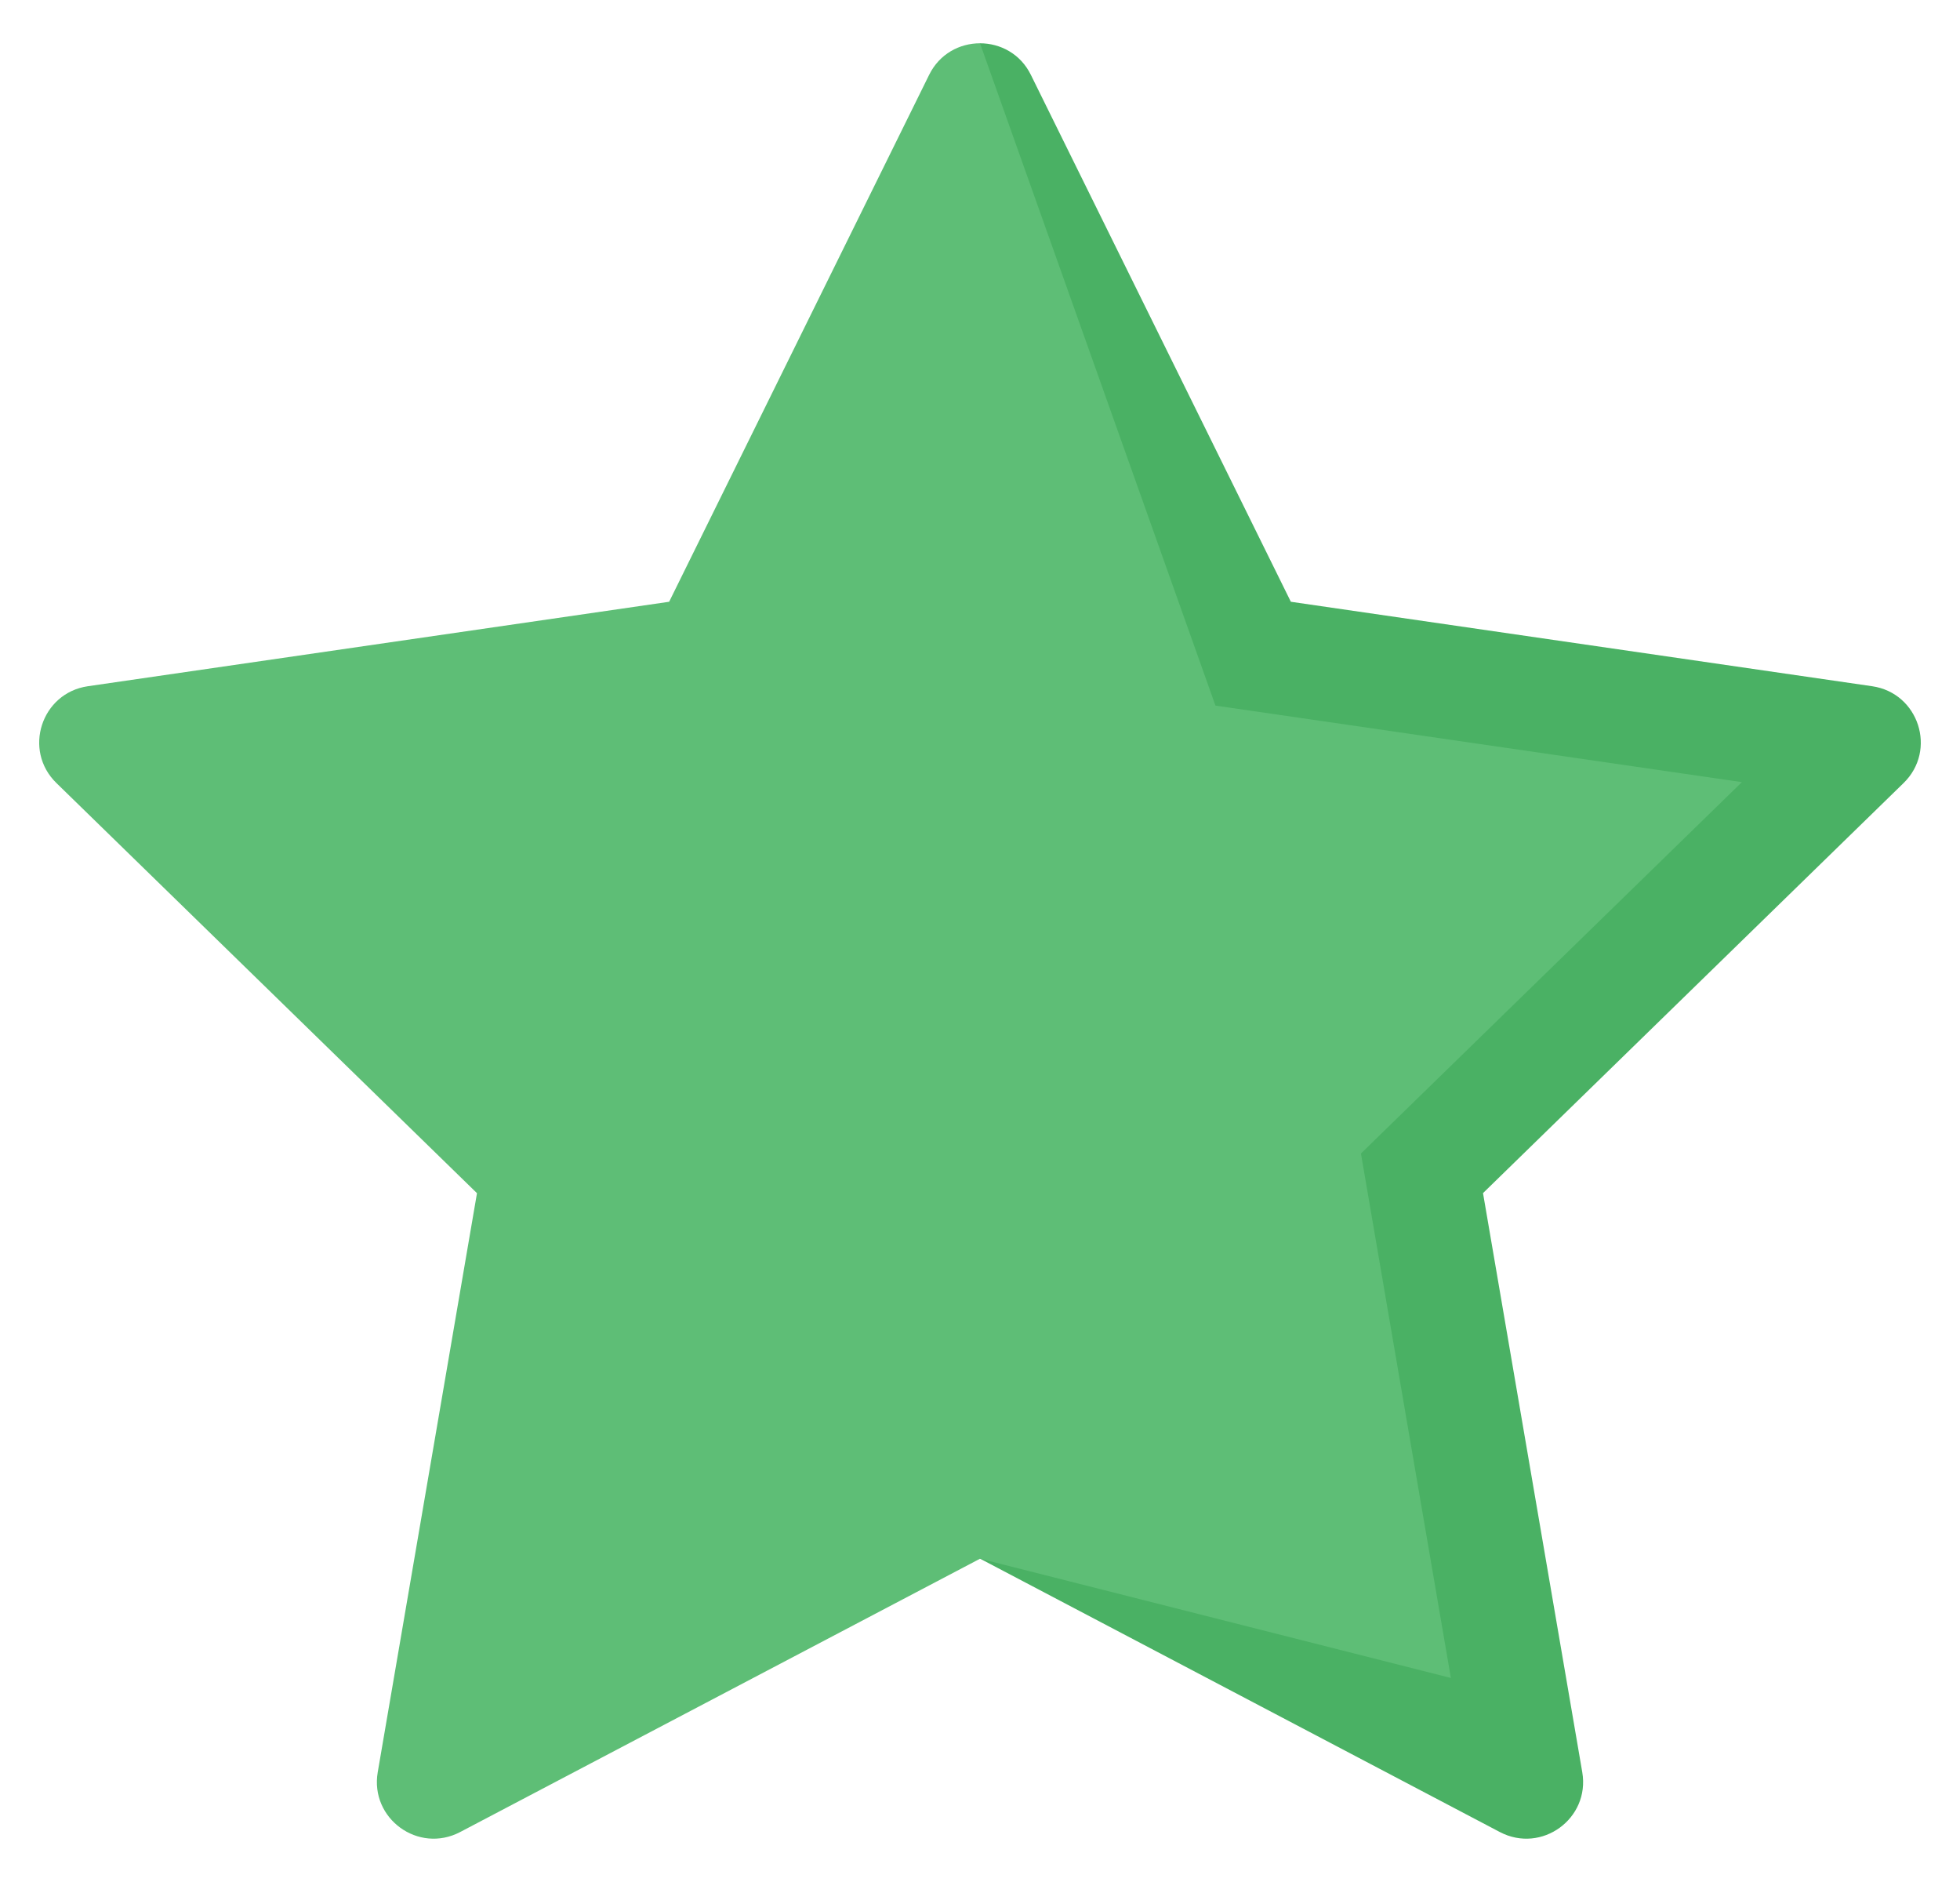 <svg xmlns="http://www.w3.org/2000/svg" width="25" height="24" viewBox="0 0 25 24" fill="none"><g clip-path="url(#clip0_2057_5262)"><path d="M23.879 8.751L16.465 7.674L13.149 0.955C13.017 0.686 12.758 0.552 12.5 0.552L12.501 19.877L19.131 23.363C19.663 23.642 20.283 23.192 20.182 22.6L18.916 15.215L24.28 9.986C24.711 9.567 24.473 8.837 23.879 8.751Z" fill="#4AB164"></path><path d="M17.359 14.71C17.359 14.71 18.502 21.375 18.506 21.398C18.502 21.397 12.593 19.901 12.501 19.877C12.5 19.877 5.869 23.363 5.869 23.363C5.337 23.642 4.717 23.192 4.818 22.6L6.084 15.216L0.72 9.986C0.289 9.567 0.527 8.837 1.121 8.751L8.535 7.674L11.851 0.955C11.983 0.686 12.242 0.552 12.5 0.552L15.503 8.998L22.218 9.974L17.359 14.71Z" fill="#5EBE76"></path></g><defs><clipPath id="clip0_2057_5262"><rect width="24" height="24" fill="white" transform="translate(0.5)"></rect></clipPath></defs></svg>